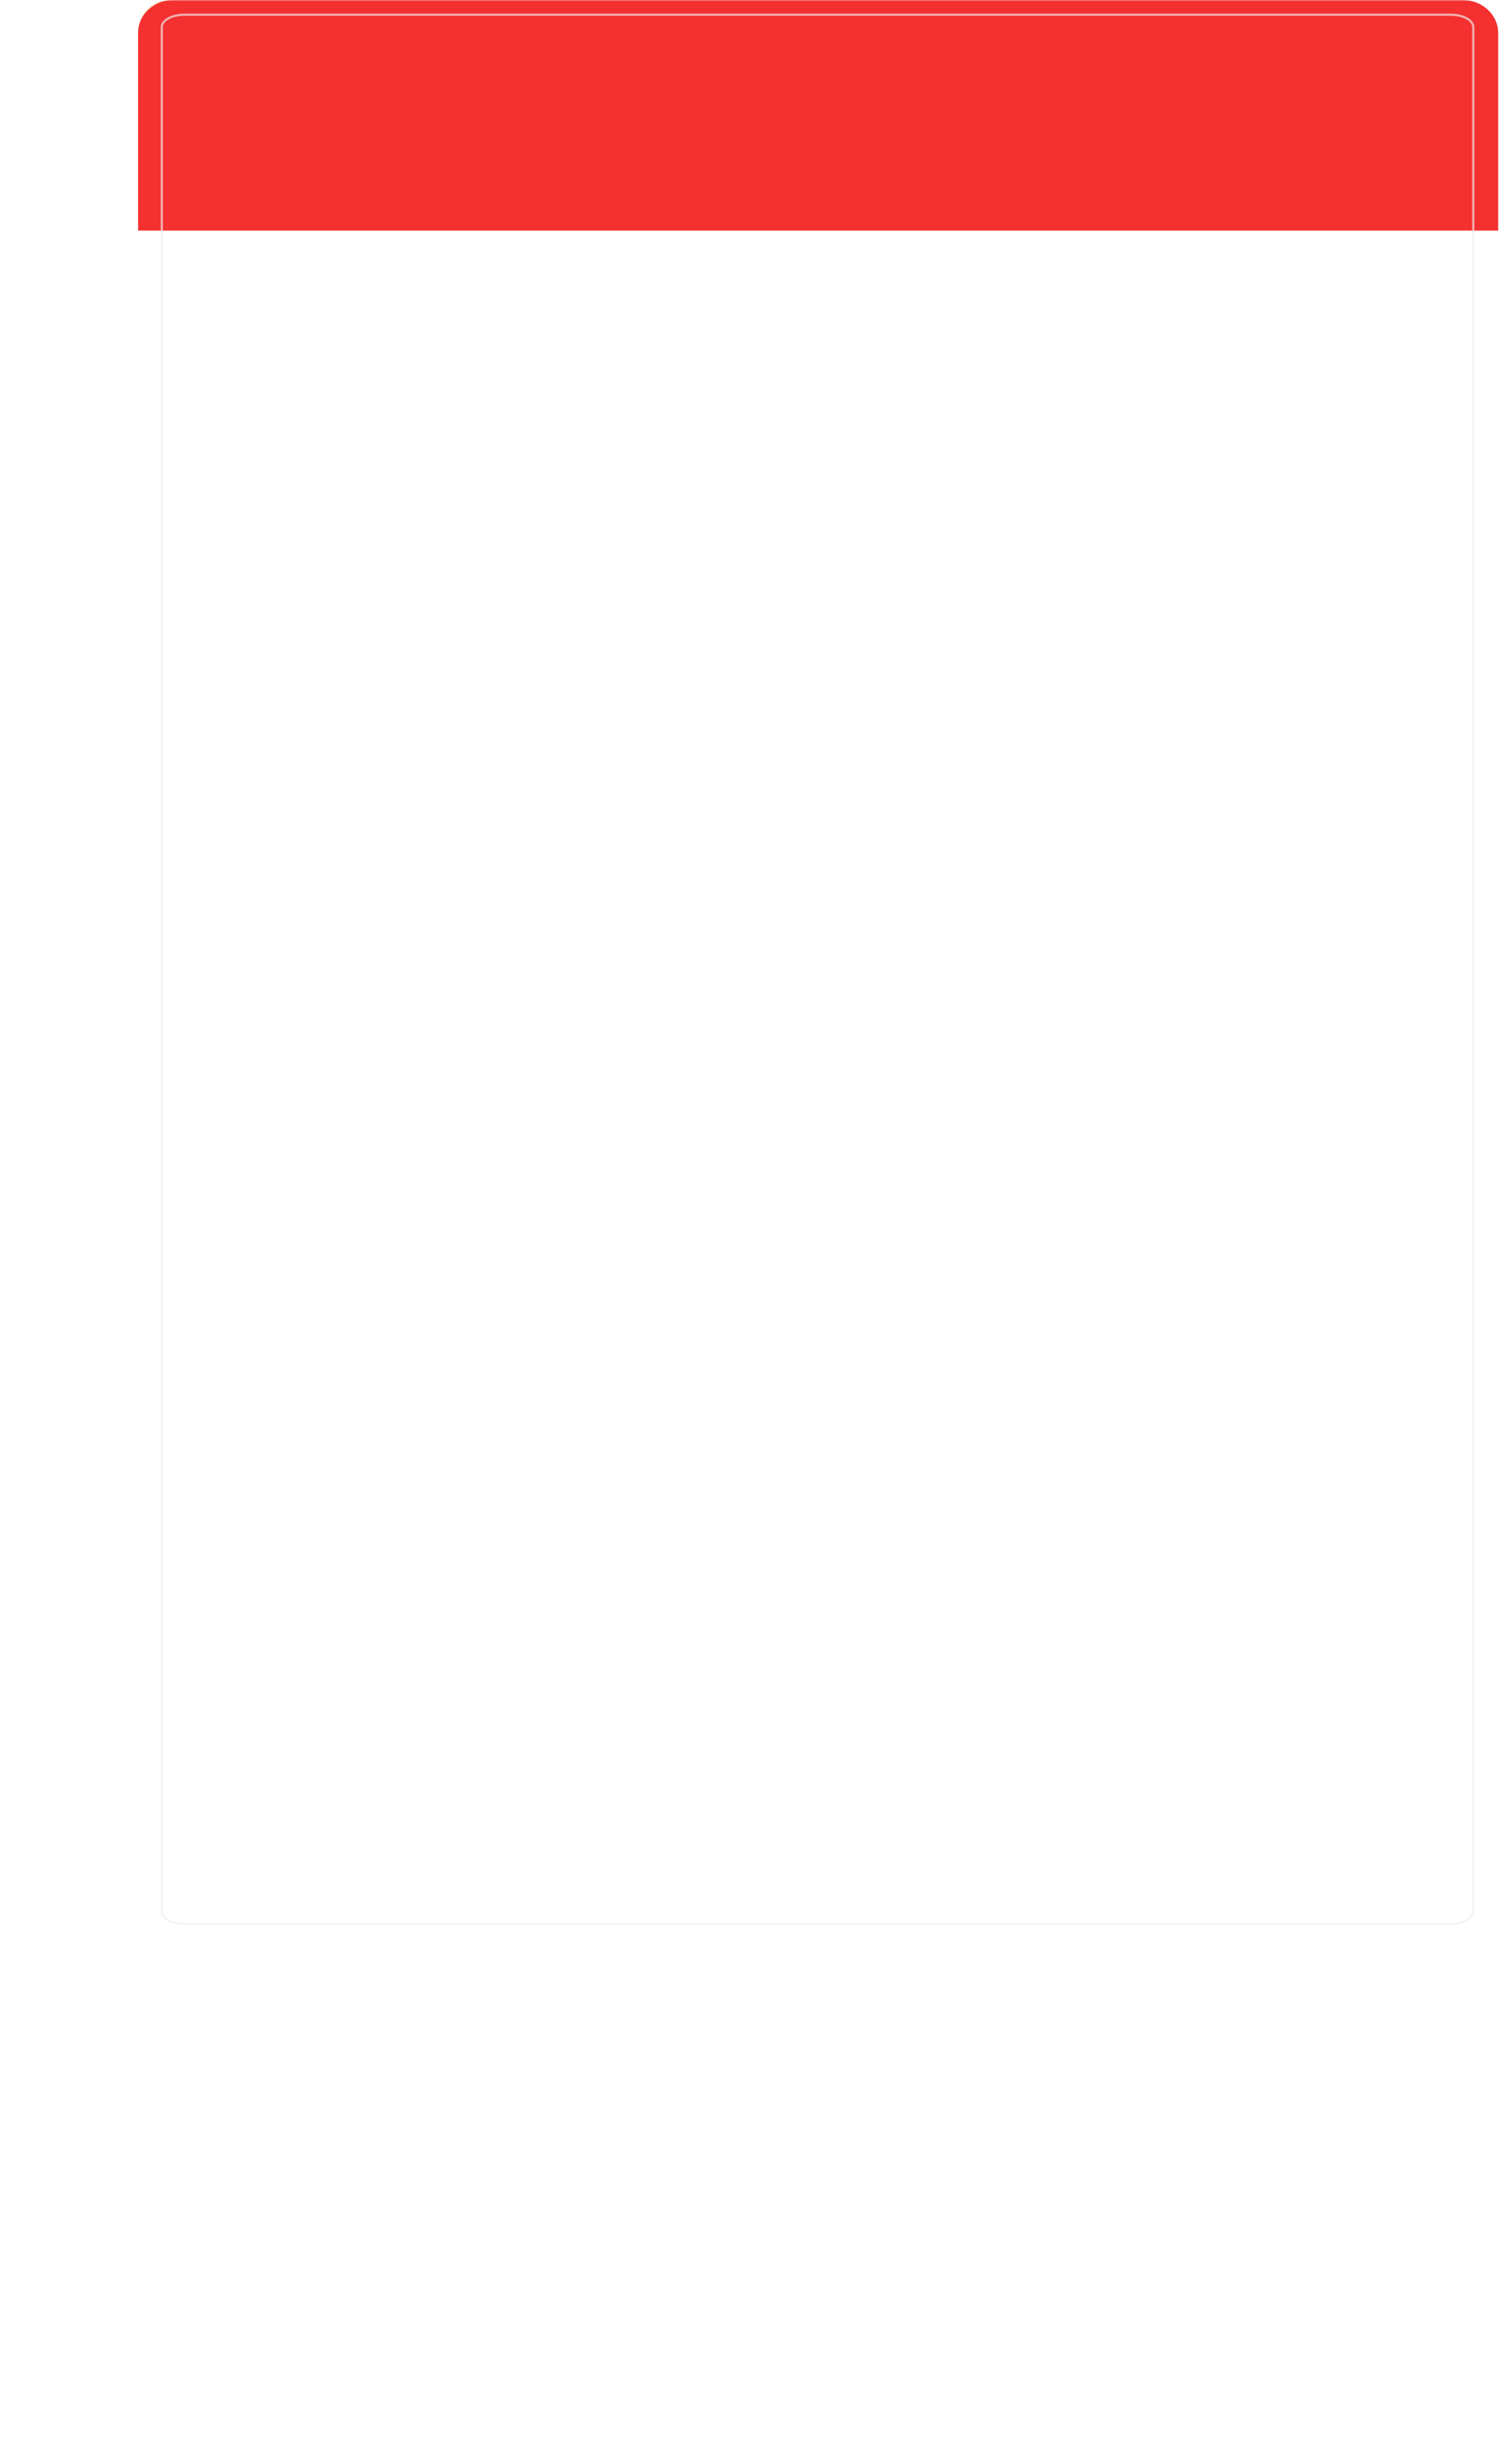 <?xml version="1.0" encoding="UTF-8"?> <svg xmlns="http://www.w3.org/2000/svg" width="583" height="958" viewBox="0 0 583 958" fill="none"><g clip-path="url(#clip0_4286_47)"><mask id="mask0_4286_47" style="mask-type:luminance" maskUnits="userSpaceOnUse" x="0" y="0" width="724" height="958"><path d="M723.863 0H0V958H723.863V0Z" fill="white"></path></mask><g mask="url(#mask0_4286_47)"><g filter="url(#filter0_d_4286_47)"><path d="M54.033 71.119H583.001V747.944C583.001 752.032 576.823 755.346 569.202 755.346H67.832C60.211 755.346 54.033 752.032 54.033 747.944V71.119Z" fill="white"></path></g><path d="M53.711 12.417C53.711 5.559 59.27 0 66.128 0H517.294C524.152 0 529.711 5.559 529.711 12.417V86.922H53.711V12.417Z" fill="url(#paint0_linear_4286_47)"></path><path d="M53.711 12.809C53.711 5.735 59.889 0 67.51 0H568.88C576.501 0 582.679 5.735 582.679 12.809V89.662H53.711V12.809Z" fill="#F43030"></path><path opacity="0.68" d="M564.262 5.723H71.658C66.833 5.723 62.922 7.877 62.922 10.534V743.182C62.922 745.837 66.833 747.991 71.658 747.991H564.262C569.086 747.991 572.998 745.837 572.998 743.182V10.534C572.998 7.877 569.086 5.723 564.262 5.723Z" stroke="#F0F0F0" stroke-width="0.828"></path></g></g><defs><filter id="filter0_d_4286_47" x="1.88" y="27.244" width="633.275" height="788.533" filterUnits="userSpaceOnUse" color-interpolation-filters="sRGB"><feFlood flood-opacity="0" result="BackgroundImageFix"></feFlood><feColorMatrix in="SourceAlpha" type="matrix" values="0 0 0 0 0 0 0 0 0 0 0 0 0 0 0 0 0 0 127 0" result="hardAlpha"></feColorMatrix><feOffset dy="8.278"></feOffset><feGaussianBlur stdDeviation="26.076"></feGaussianBlur><feColorMatrix type="matrix" values="0 0 0 0 0 0 0 0 0 0 0 0 0 0 0 0 0 0 0.06 0"></feColorMatrix><feBlend mode="normal" in2="BackgroundImageFix" result="effect1_dropShadow_4286_47"></feBlend><feBlend mode="normal" in="SourceGraphic" in2="effect1_dropShadow_4286_47" result="shape"></feBlend></filter><linearGradient id="paint0_linear_4286_47" x1="-165.14" y1="43.96" x2="863.458" y2="43.96" gradientUnits="userSpaceOnUse"><stop stop-color="#F2D1AC"></stop><stop offset="1" stop-color="#E9C77B"></stop></linearGradient><clipPath id="clip0_4286_47"><rect width="583" height="958" fill="white"></rect></clipPath></defs></svg> 